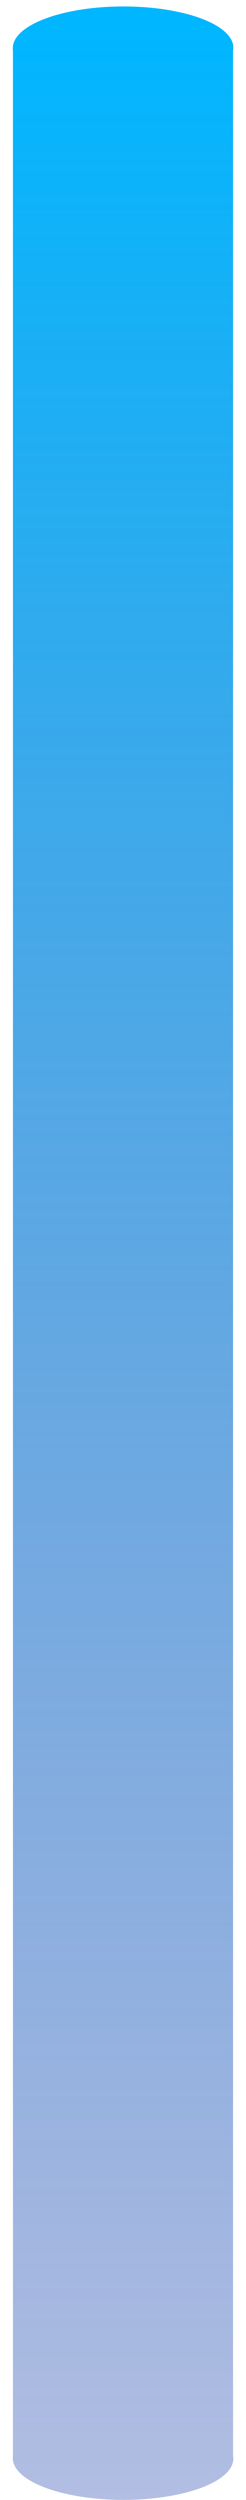 ﻿<?xml version="1.0" encoding="utf-8"?>
<svg version="1.1" xmlns:xlink="http://www.w3.org/1999/xlink" width="19px" height="193px" xmlns="http://www.w3.org/2000/svg">
  <defs>
    <linearGradient gradientUnits="userSpaceOnUse" x1="9.5" y1="193" x2="9.5" y2="0" id="LinearGradient10458">
      <stop id="Stop10459" stop-color="#2244ac" stop-opacity="0.349" offset="0" />
      <stop id="Stop10460" stop-color="#00b7ff" offset="0.99" />
      <stop id="Stop10461" stop-color="#00b7ff" offset="1" />
    </linearGradient>
  </defs>
  <g transform="matrix(1 0 0 1 -1830 -289 )">
    <path d="M 1 189.588  L 1 3.9  C 0.738 2.021  4.676 0.498  9.534 0.498  C 14.391 0.498  18.329 2.021  18 3.9  L 18 189.588  C 18.329 191.467  14.391 192.991  9.534 192.991  C 4.676 192.991  0.738 191.467  1 189.588  Z " fill-rule="nonzero" fill="url(#LinearGradient10458)" stroke="none" transform="matrix(1 0 0 1 1830 289 )" />
  </g>
</svg>